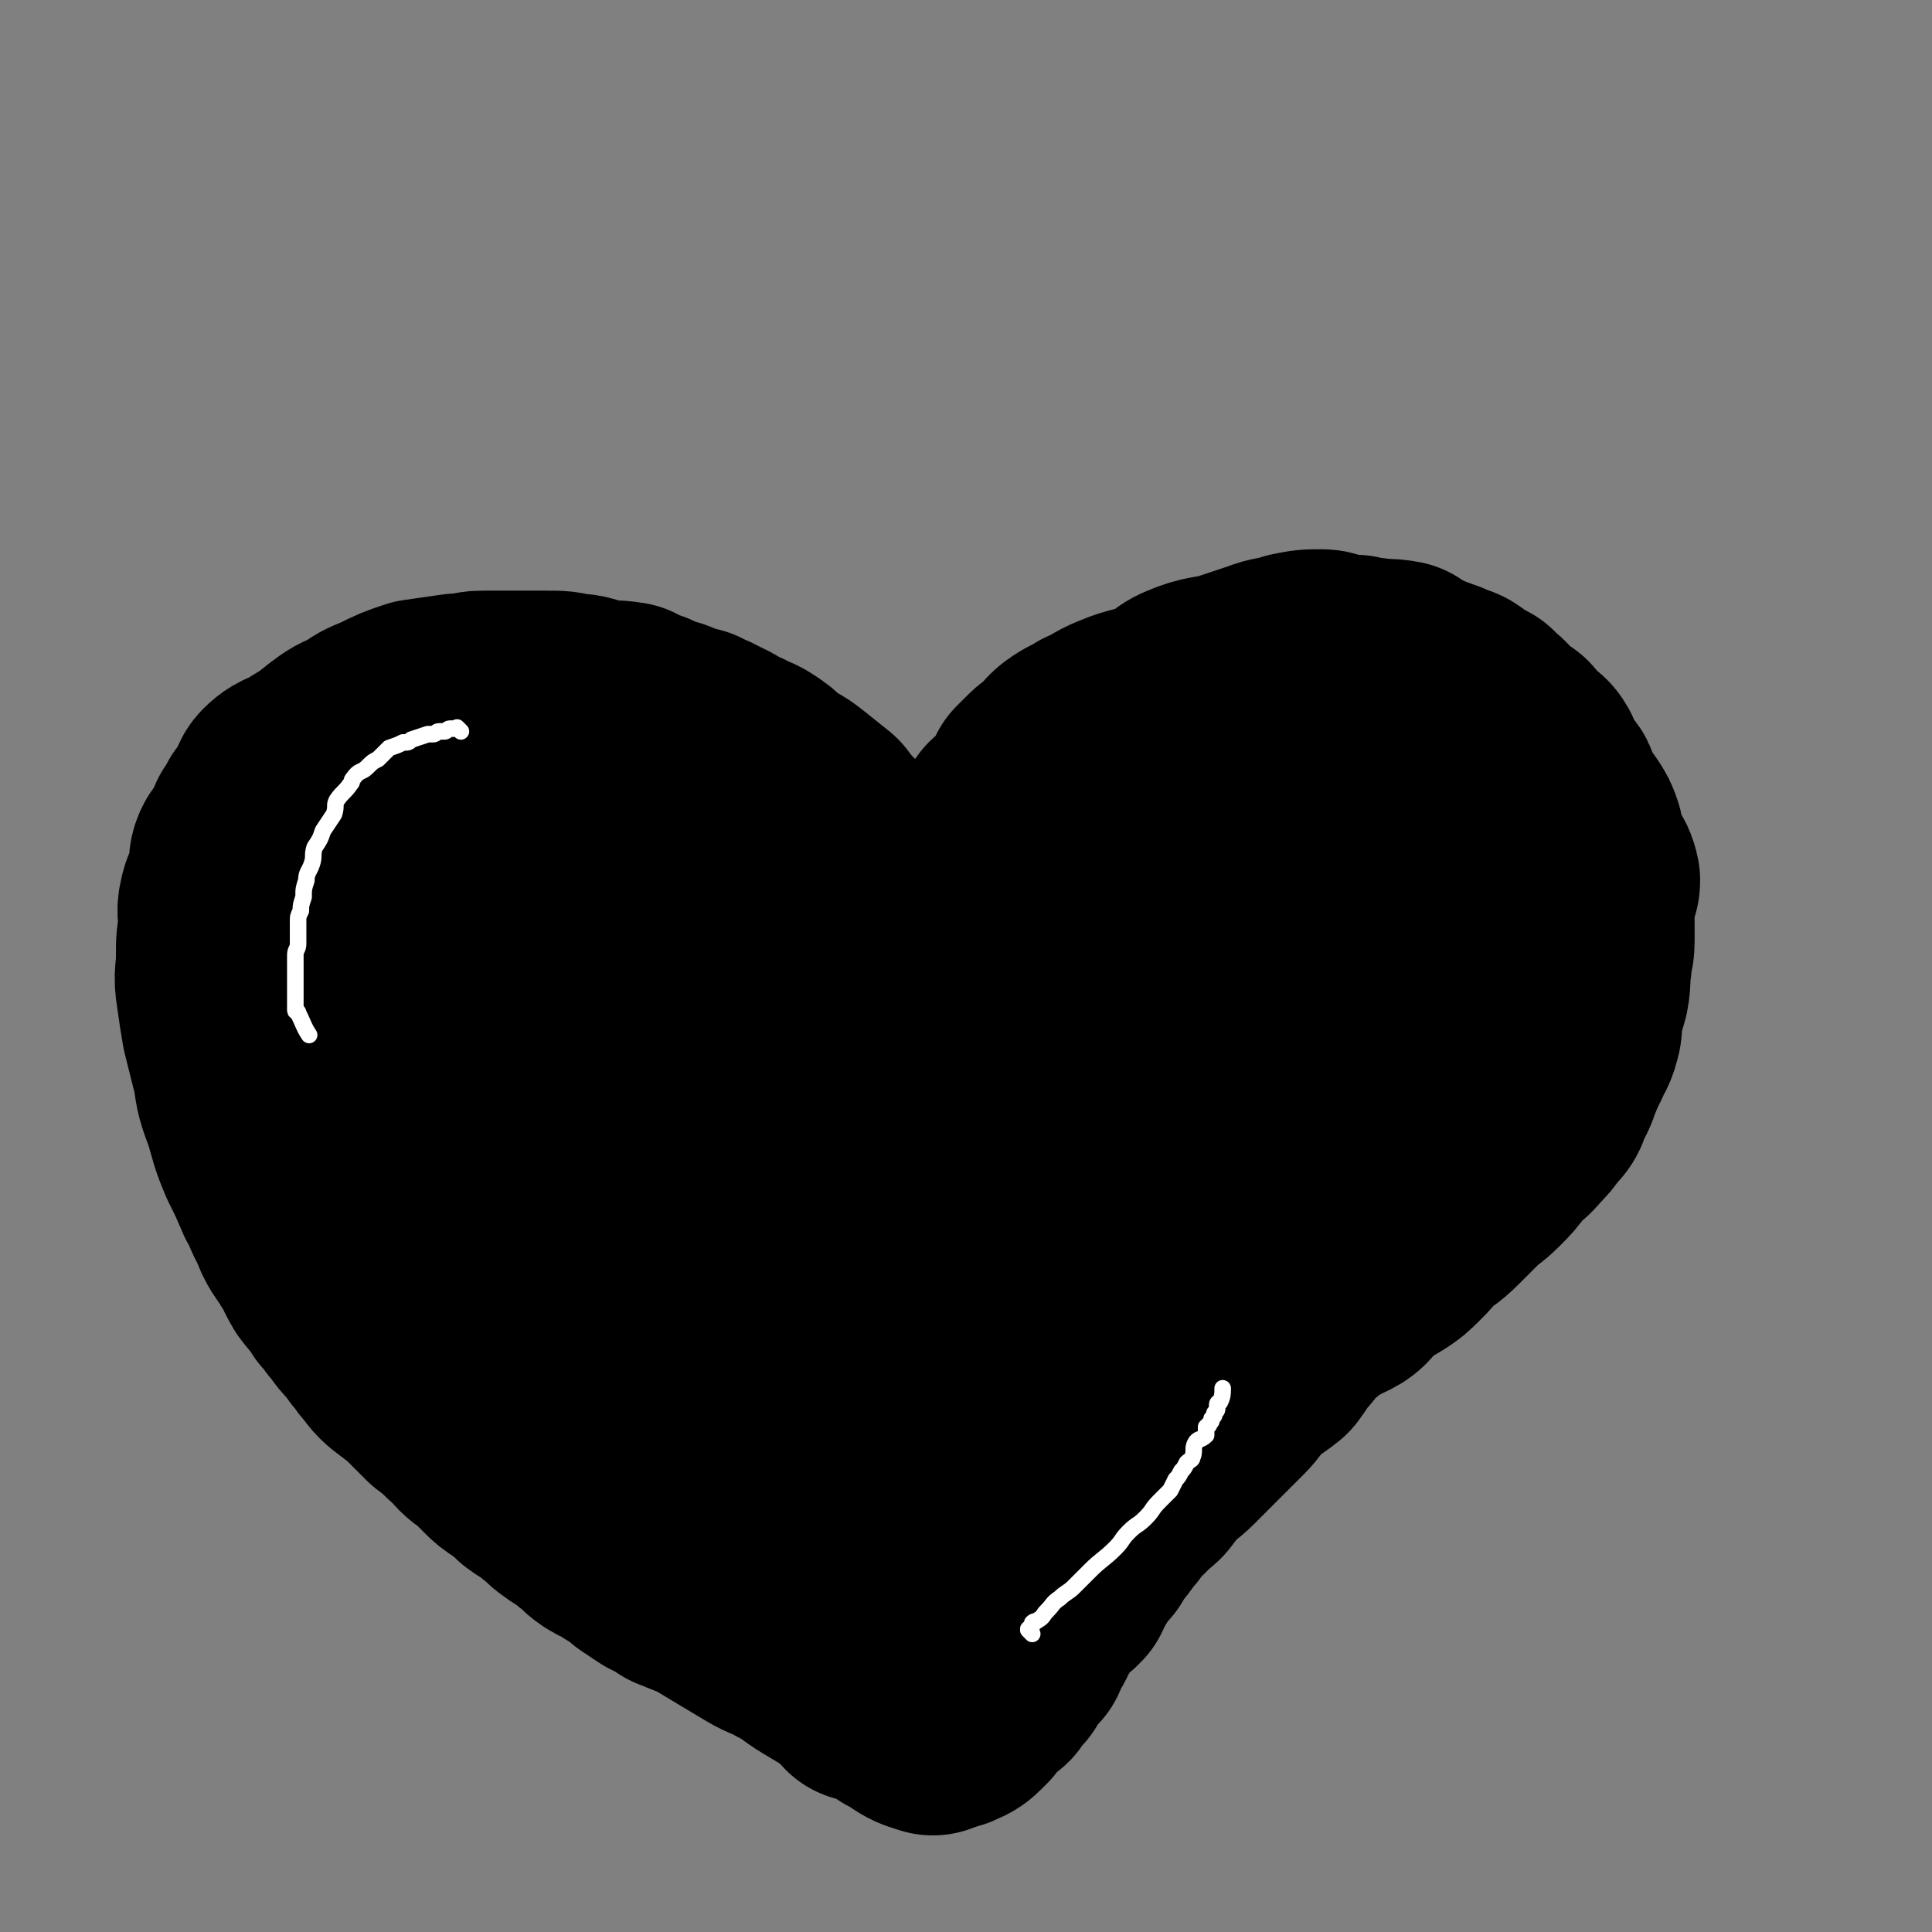 <svg viewBox='0 0 700 700' version='1.1' xmlns='http://www.w3.org/2000/svg' xmlns:xlink='http://www.w3.org/1999/xlink'><rect x="0" y="0" width="700" height="700" fill="#808080" stroke="none"/><g fill='none' stroke='#000000' stroke-width='40' stroke-linecap='round' stroke-linejoin='round'><path d='M312,359c-1,-1 -1,-1 -1,-1 -1,-1 0,0 0,0 0,0 0,0 0,0 0,-1 0,-1 0,-1 0,-1 -1,-1 -1,-1 -1,-1 -1,-1 -1,-1 -1,-1 -1,-1 -1,-2 -1,-2 -1,-2 -2,-4 -2,-2 -2,-2 -4,-5 -2,-3 -2,-3 -5,-6 -3,-3 -3,-3 -7,-6 -7,-5 -7,-5 -15,-9 -4,-2 -4,-2 -9,-5 -6,-2 -6,-3 -12,-5 -7,-2 -7,-1 -14,-3 -7,-1 -7,-1 -13,-1 -5,0 -6,-1 -10,1 -3,1 -2,3 -5,5 -6,3 -7,1 -13,4 -7,2 -7,2 -14,5 -5,3 -4,3 -9,7 -3,3 -3,4 -6,7 -5,5 -6,4 -10,9 -3,4 -2,4 -5,9 -2,4 -3,3 -5,7 -1,3 -1,3 -1,6 -1,4 -2,4 -2,9 -1,3 -1,3 -1,6 0,4 0,4 0,7 0,4 -1,4 0,7 1,3 1,3 2,6 2,4 2,4 4,7 2,4 2,4 5,7 3,5 3,5 6,10 4,4 4,4 8,9 6,5 5,5 11,10 6,5 7,5 13,10 7,5 7,5 14,10 8,5 8,5 16,10 8,5 8,5 16,10 7,4 6,5 12,9 7,4 8,3 15,8 6,3 5,4 11,9 6,4 6,3 12,7 4,3 4,4 8,7 7,5 7,5 13,10 5,4 5,4 10,8 4,3 4,3 8,7 4,4 4,4 7,8 3,4 3,4 6,7 4,5 6,4 9,9 0,0 -2,0 -2,1 1,3 2,4 4,6 1,2 1,1 2,2 3,3 3,4 4,7 '/><path d='M323,365c-1,-1 -1,-1 -1,-1 -1,-1 0,0 0,0 0,0 0,0 0,0 0,-1 0,-1 0,-1 0,-1 1,-1 1,-1 1,-1 1,-1 1,-1 1,-1 1,-1 1,-2 1,-2 0,-2 1,-4 2,-2 2,-2 4,-4 1,-2 1,-2 3,-5 1,-2 1,-2 2,-4 2,-2 2,-2 4,-4 2,-2 1,-3 4,-5 3,-3 4,-2 7,-5 3,-2 3,-2 6,-4 4,-2 4,-1 9,-3 3,-1 3,-2 6,-4 6,-2 7,-1 13,-3 5,-1 5,-2 10,-3 9,-1 9,0 18,0 3,0 3,-1 5,-1 4,0 4,0 9,0 6,0 6,0 12,1 2,1 2,2 4,2 3,2 7,1 7,2 1,1 -5,2 -5,4 2,2 5,1 9,4 2,1 3,1 4,4 1,2 1,2 1,5 1,2 1,2 1,5 1,4 1,4 1,9 1,5 1,5 1,10 0,7 -1,7 -2,13 -2,10 -1,10 -3,20 -2,8 -3,8 -5,17 -2,10 -1,10 -4,21 -2,10 -3,10 -6,19 -3,9 -3,10 -6,19 -3,7 -3,7 -7,14 -3,5 -4,5 -6,10 -3,6 -2,6 -5,12 -2,5 -3,5 -5,10 -1,3 -1,3 -3,6 -1,4 -1,5 -3,8 -1,5 -2,4 -4,8 -1,3 -1,3 -3,6 -1,4 -1,4 -3,7 -1,3 -2,3 -4,6 -1,3 -1,2 -3,5 0,1 0,1 0,3 -1,1 0,1 -1,2 -1,2 -1,2 -2,4 -1,0 -1,0 -1,1 0,1 0,1 0,2 0,1 -1,1 -1,2 0,1 0,1 0,2 0,1 -1,1 -1,2 0,1 0,1 0,1 0,1 0,1 0,1 0,1 -1,1 -1,1 -1,1 -1,1 -1,1 0,1 0,1 0,1 0,0 -1,0 -1,0 0,0 0,1 0,1 0,1 -1,1 -1,1 0,1 0,1 0,1 0,1 -1,1 -1,1 0,0 0,0 0,0 0,1 -1,0 -1,0 0,0 1,1 1,1 0,0 -1,0 -1,0 0,0 0,0 0,0 -1,0 -1,0 -1,0 0,0 0,0 0,0 0,0 0,0 -1,0 0,0 0,0 0,0 -1,-1 -1,-1 -1,-1 -1,-1 -1,-1 -2,-1 -3,-2 -3,-2 -5,-4 -2,-1 -2,-1 -4,-3 -3,-2 -3,-2 -6,-5 -7,-5 -7,-5 -13,-10 -6,-4 -6,-4 -11,-9 -6,-4 -5,-4 -11,-9 -8,-6 -8,-5 -16,-11 -6,-5 -6,-5 -12,-10 -5,-4 -5,-4 -10,-8 -4,-3 -4,-3 -7,-6 -5,-4 -6,-4 -11,-8 -6,-5 -6,-5 -12,-10 -4,-3 -4,-4 -8,-8 -5,-5 -6,-4 -11,-9 -6,-5 -6,-6 -12,-12 -5,-5 -6,-4 -11,-9 -4,-3 -4,-3 -7,-7 -3,-3 -3,-3 -5,-6 -2,-4 -2,-4 -5,-8 -2,-2 -3,-2 -4,-4 -1,-2 0,-3 0,-5 -1,-3 -1,-3 -1,-6 -1,-4 -1,-4 -1,-7 0,-4 0,-4 0,-7 0,-3 0,-3 1,-6 1,-4 1,-4 2,-7 1,-3 1,-3 2,-5 2,-2 2,-3 4,-5 1,-2 2,-1 4,-3 4,-3 5,-4 8,-6 '/></g>
<g fill='none' stroke='#000000' stroke-width='80' stroke-linecap='round' stroke-linejoin='round'><path d='M399,374c-1,-1 -1,-1 -1,-1 -1,-1 0,0 0,0 0,0 0,0 0,0 0,0 0,0 0,0 -1,-1 0,0 0,0 0,0 0,0 0,0 0,1 0,1 0,1 0,2 -1,2 -1,4 -1,2 -1,2 -1,4 -2,4 -2,4 -4,8 -2,6 -2,6 -4,12 -2,7 -3,6 -5,13 -2,7 -1,7 -2,14 -2,8 -3,8 -5,16 -1,7 -2,7 -3,14 0,5 1,5 1,10 0,4 -1,4 -1,9 0,2 0,2 0,5 0,2 -1,2 -1,4 0,1 0,1 0,1 0,1 0,2 0,2 0,1 -1,1 -1,1 0,1 0,1 0,1 0,1 0,1 0,1 0,0 0,0 0,0 1,-1 1,-1 1,-2 1,-5 1,-5 2,-10 3,-6 3,-6 6,-12 3,-9 3,-9 6,-18 3,-9 3,-9 6,-19 3,-9 3,-9 6,-18 3,-9 2,-9 5,-17 1,-4 2,-4 3,-9 0,-3 0,-3 0,-6 0,-1 0,-1 0,-1 0,-1 0,-1 0,-1 0,-1 0,-1 0,-1 0,-1 1,-1 1,-1 0,-1 0,-1 0,-2 0,-1 1,-1 1,-1 0,-1 0,-1 0,-1 0,-1 0,-2 0,-2 0,-1 1,0 1,0 0,0 0,-1 0,-1 0,-1 0,-1 0,-1 0,-1 0,-1 0,-1 0,0 0,0 0,0 0,0 0,0 0,1 0,1 -1,1 -1,2 -1,2 -1,2 -1,4 -2,3 -2,3 -4,6 -1,4 0,4 -1,7 -2,5 -3,4 -5,8 -1,4 -1,4 -3,7 -1,4 -1,4 -2,7 -1,2 -2,2 -2,5 -1,1 0,1 0,3 0,1 -1,1 -1,1 0,0 0,0 0,0 0,1 1,1 1,1 0,0 0,-1 0,-1 0,0 1,0 1,0 1,-1 1,-2 1,-4 1,-1 1,-1 1,-3 1,-3 0,-3 1,-6 1,-4 2,-4 2,-9 1,-4 1,-4 1,-8 1,-5 1,-5 1,-9 0,-4 0,-4 0,-7 0,-3 0,-3 0,-6 0,-2 0,-2 -1,-4 -1,-1 -1,-1 -1,-1 -1,-1 -1,-1 -1,-1 -1,0 -1,0 -1,0 -1,0 -1,-1 -2,-1 -1,0 -1,0 -2,0 -3,0 -3,0 -5,1 -2,1 -2,1 -4,2 -4,3 -4,3 -7,7 -5,5 -5,5 -9,10 -3,4 -3,4 -6,8 -4,5 -5,5 -9,10 -2,4 -2,4 -4,9 -2,5 -2,5 -4,10 -1,3 -1,3 -1,6 0,4 1,4 1,8 1,5 0,5 0,10 1,6 1,6 2,12 1,6 1,6 2,11 1,5 1,5 2,9 2,6 2,5 3,10 1,5 0,5 1,9 1,3 2,3 3,6 1,2 1,2 1,5 1,2 1,2 1,5 0,1 0,1 0,3 0,1 1,1 1,2 1,1 1,1 1,2 0,1 0,1 0,1 0,0 1,0 1,0 0,0 0,0 0,0 1,-1 2,0 2,-1 2,-3 1,-3 2,-6 3,-4 4,-4 6,-8 2,-6 2,-6 4,-11 2,-6 2,-6 4,-11 2,-6 2,-6 4,-13 2,-6 2,-6 4,-11 1,-5 2,-4 3,-9 0,-3 0,-3 0,-6 0,-3 0,-3 0,-5 0,-2 1,-2 1,-5 1,-2 1,-2 1,-5 0,-3 0,-3 0,-6 0,-3 1,-3 1,-6 0,-4 0,-4 0,-8 0,-4 0,-4 0,-7 0,-4 0,-4 0,-7 0,-4 0,-4 0,-8 0,-4 0,-4 0,-9 0,-3 0,-3 0,-6 0,-3 1,-3 1,-6 1,-2 1,-3 1,-5 1,-2 1,-2 1,-4 1,-2 0,-2 1,-4 1,-1 1,-1 2,-3 1,0 0,-1 1,-1 1,-1 1,-1 2,-1 2,-1 1,-2 2,-2 2,-1 2,-1 4,-1 1,-1 0,-1 1,-1 1,0 1,0 2,0 2,0 2,0 4,0 2,0 2,0 4,0 1,0 1,1 1,1 1,0 1,0 1,0 1,0 1,1 2,1 1,1 1,1 2,1 1,0 2,0 2,0 1,0 0,1 0,1 0,0 1,0 1,0 1,0 1,1 1,1 1,0 1,0 1,0 1,0 1,1 1,1 1,1 1,1 1,1 0,0 0,1 0,1 0,0 -1,0 -1,0 -1,1 0,2 -1,2 -2,2 -2,1 -4,2 -3,2 -3,2 -6,5 -3,2 -3,2 -6,5 -4,3 -4,3 -8,6 -5,3 -5,3 -10,6 -4,3 -4,3 -8,5 -5,3 -5,3 -10,5 -1,1 -1,1 -3,1 -2,1 -2,1 -5,2 -1,1 -1,1 -3,1 0,0 0,0 0,0 -1,0 -2,0 -2,0 -1,0 1,0 1,0 0,0 -2,0 -2,0 -1,0 0,-1 0,-1 0,-1 -1,0 -1,-1 0,-1 0,-1 0,-2 0,-2 0,-2 0,-4 0,-2 0,-2 0,-4 0,-3 1,-2 1,-5 1,-4 0,-4 0,-7 0,-4 1,-4 1,-7 1,-3 0,-3 1,-6 1,-3 1,-3 2,-6 1,-2 1,-2 1,-4 1,-2 1,-2 2,-4 1,-2 1,-2 2,-4 2,-2 1,-3 2,-5 2,-2 3,-2 5,-4 2,-2 1,-2 4,-5 2,-3 2,-3 5,-5 4,-3 4,-2 8,-5 4,-2 4,-2 7,-4 3,-1 3,-2 6,-3 4,-1 4,0 9,-1 3,-1 3,-1 6,-2 4,-1 4,-1 8,-2 3,-1 3,-1 5,-1 3,0 3,0 6,0 3,0 3,0 5,0 2,0 2,0 4,0 2,0 2,1 4,1 0,0 0,0 1,0 2,0 2,0 3,1 3,1 3,1 5,2 2,1 2,2 4,2 2,1 2,0 4,1 2,1 2,1 4,2 2,2 2,2 4,4 2,1 2,1 5,2 3,2 3,2 5,5 1,1 1,1 1,3 2,2 2,3 4,5 1,2 2,2 4,4 1,2 1,2 2,5 2,2 2,2 4,5 1,2 1,2 3,5 1,2 1,2 1,5 1,2 0,2 1,4 2,4 2,3 4,7 0,2 0,2 0,4 1,3 1,3 1,6 1,2 1,2 1,5 1,2 1,2 1,5 0,3 0,3 0,6 0,3 -1,3 -1,6 -1,4 0,4 -1,8 -1,4 -1,4 -2,8 -2,3 -2,3 -4,6 -1,4 -1,5 -3,9 -1,3 -1,3 -3,6 -3,6 -3,6 -7,11 -3,4 -3,4 -6,8 -4,4 -4,3 -7,8 -4,4 -3,5 -6,9 -4,4 -4,4 -8,8 -4,4 -5,3 -10,7 -3,3 -2,4 -5,7 -3,4 -3,3 -6,6 -4,3 -4,3 -7,6 -3,3 -3,3 -6,6 -3,3 -4,2 -6,5 -1,1 0,2 -1,4 -3,3 -3,2 -6,5 -2,2 -2,2 -4,4 -2,3 -1,3 -4,6 -1,2 -1,2 -3,4 -1,2 -1,2 -3,4 -2,4 -2,4 -5,8 -2,4 -3,3 -5,6 -3,4 -2,4 -5,9 -1,1 -1,1 -3,3 -1,2 -1,2 -3,5 -1,2 -1,2 -3,4 0,0 0,0 0,0 0,1 0,2 0,2 0,0 0,-1 0,-1 0,0 -1,0 -1,1 0,1 0,1 0,1 0,0 0,-1 0,-2 1,-2 2,-2 2,-5 2,-6 1,-7 4,-13 2,-8 3,-8 6,-16 3,-10 1,-10 5,-20 4,-13 5,-13 10,-25 4,-11 4,-11 9,-22 4,-10 3,-10 7,-20 2,-5 3,-5 6,-10 2,-5 2,-5 5,-9 2,-4 3,-3 6,-6 2,-2 1,-3 3,-5 1,-1 1,0 3,-1 1,-2 0,-2 1,-4 1,-1 1,-1 2,-3 2,-1 3,-1 5,-3 0,0 -1,0 -1,0 0,-1 0,-1 0,-1 0,-1 1,-1 1,-1 0,-1 0,-1 0,-1 -1,0 -1,0 -2,0 -2,0 -2,0 -4,0 -3,0 -4,0 -7,1 -8,2 -8,3 -16,5 -7,2 -8,1 -15,3 -11,2 -11,2 -22,4 -9,1 -9,1 -18,3 -6,1 -5,2 -11,3 -6,0 -6,0 -11,0 -4,0 -4,-1 -8,-1 -2,-1 -2,0 -5,-1 -1,-1 0,-1 -1,-2 -2,-2 -2,-2 -5,-3 -3,-3 -3,-3 -6,-5 -4,-2 -4,-2 -7,-5 -3,-2 -2,-3 -4,-5 -2,-3 -2,-3 -5,-6 -3,-4 -3,-4 -6,-7 -4,-5 -4,-5 -8,-9 -3,-3 -3,-2 -6,-5 -4,-3 -4,-3 -9,-6 -3,-3 -3,-3 -6,-5 -4,-2 -4,-3 -7,-5 -5,-2 -5,-1 -10,-3 -3,0 -2,-1 -5,-1 -4,-1 -4,-1 -8,-2 -4,-1 -4,-2 -7,-2 -4,-1 -5,-1 -9,-1 -4,0 -4,0 -8,0 -1,0 -1,1 -3,1 -3,1 -3,-1 -6,0 -3,0 -3,1 -5,2 -2,1 -2,1 -4,2 -2,1 -2,1 -4,2 -1,1 -1,1 -2,2 -2,2 -2,2 -3,3 -2,2 -2,2 -4,4 -1,1 0,2 -1,4 -2,3 -2,2 -4,5 -1,3 0,3 -1,6 -1,3 -1,3 -2,6 -1,4 -2,4 -2,8 -1,4 -1,4 -1,8 0,5 -1,5 0,9 1,5 1,5 2,10 1,3 1,3 2,6 2,4 2,5 3,8 2,4 3,4 5,7 2,3 1,4 4,6 3,4 3,3 7,6 4,3 4,2 7,5 4,2 4,3 7,5 5,3 5,3 10,5 3,2 4,1 8,3 3,1 3,1 6,1 3,1 3,1 5,1 2,0 2,0 4,0 2,0 2,0 4,0 1,0 1,-1 1,-1 2,-1 2,-1 4,-1 2,-1 2,0 4,-1 1,-1 1,-1 3,-2 2,-2 2,-3 5,-5 4,-3 4,-3 9,-6 3,-3 3,-3 6,-6 3,-3 3,-3 6,-6 3,-3 3,-3 6,-6 3,-3 3,-3 6,-6 3,-3 3,-3 5,-6 0,-1 0,-1 0,-1 1,-3 1,-3 2,-5 2,-2 2,-1 3,-4 2,-2 2,-2 2,-5 1,-2 1,-2 1,-4 1,-2 1,-2 1,-5 1,-2 1,-2 1,-5 1,-2 1,-2 1,-5 0,-4 0,-4 0,-7 0,-3 0,-3 0,-5 0,-3 0,-3 -1,-6 -1,-4 -1,-4 -2,-8 -2,-5 -2,-5 -4,-9 -1,-3 -1,-3 -3,-6 -1,-3 -1,-3 -3,-6 -1,-3 -1,-3 -3,-6 -1,-3 -1,-3 -3,-5 0,-1 -1,-1 -1,-3 -1,-1 -1,-1 -2,-2 -3,-3 -3,-2 -6,-5 -2,-2 -2,-2 -4,-4 -2,-2 -2,-3 -5,-5 -4,-3 -5,-3 -9,-6 -4,-2 -4,-2 -7,-5 -4,-2 -4,-3 -7,-5 -3,-2 -3,-2 -6,-4 -4,-2 -4,-2 -9,-5 -3,-2 -3,-2 -6,-4 -4,-1 -4,-1 -7,-3 -4,-1 -4,-1 -7,-3 -4,-1 -4,-1 -7,-3 -4,-1 -4,-2 -8,-3 -5,0 -5,0 -9,0 -3,0 -3,-1 -5,-1 -2,0 -2,1 -4,1 -4,1 -4,0 -8,0 -3,0 -3,1 -6,1 -3,1 -3,0 -6,1 -1,0 -1,1 -1,1 -3,1 -3,1 -6,2 -2,1 -2,0 -4,1 -1,1 0,2 -1,2 -3,2 -3,1 -6,2 -2,1 -2,1 -5,2 -1,1 -1,1 -1,1 -2,1 -2,1 -4,2 -1,1 -1,1 -3,2 -1,1 -1,1 -1,2 -1,1 0,1 0,2 0,1 0,1 0,2 -1,3 -1,3 -2,5 -2,1 -2,1 -4,3 -1,1 -1,2 -1,4 -1,2 -1,2 -1,4 -1,2 -1,2 -1,4 -1,2 -1,2 -1,4 -1,2 -1,2 -1,4 -1,2 -1,2 -1,4 -1,2 -1,2 -1,5 -1,2 -1,2 -1,4 -1,2 -1,2 -1,4 0,2 0,2 0,5 0,2 -1,2 -1,4 0,2 0,2 0,5 0,2 0,2 0,5 0,2 0,2 0,5 0,3 0,3 0,6 0,3 0,3 0,5 0,3 0,3 0,5 0,3 1,2 1,5 0,3 0,3 0,5 0,3 1,3 1,5 1,3 1,3 1,5 1,2 0,2 1,5 1,3 1,3 2,6 1,3 1,3 2,5 1,2 1,2 2,5 1,2 1,2 2,4 2,2 2,2 4,5 0,2 -1,2 0,4 1,2 2,2 4,4 1,2 1,2 3,4 1,2 1,2 3,4 1,1 1,1 3,3 1,1 1,1 3,3 1,1 1,1 3,3 3,2 3,2 7,4 4,2 4,2 8,4 4,2 4,2 7,4 5,2 5,2 10,4 5,2 5,2 11,4 5,1 5,1 10,3 4,1 4,1 8,3 4,1 4,0 9,1 4,2 4,2 9,4 5,1 5,0 11,1 4,1 4,1 9,2 4,1 4,1 8,2 5,1 5,1 10,2 3,1 3,1 6,2 4,1 4,1 7,2 2,1 2,1 4,1 1,1 1,1 3,1 2,1 2,1 4,1 1,1 1,1 3,1 3,1 4,1 8,2 1,1 1,1 2,1 2,1 2,1 5,2 3,1 3,1 6,2 3,2 3,2 6,4 2,1 3,0 5,1 1,1 0,2 1,2 3,2 3,2 5,4 2,1 3,1 5,2 2,2 2,2 4,4 1,1 1,1 3,3 0,1 0,1 1,1 2,2 2,1 3,2 1,1 1,1 2,1 2,1 2,1 4,2 0,1 0,1 0,1 0,1 0,1 0,1 1,1 1,1 2,1 1,0 1,0 1,0 0,0 0,1 0,1 0,0 1,0 1,0 0,0 0,-1 0,-1 -1,-2 -1,-2 -1,-5 -2,-5 -1,-6 -4,-11 -3,-8 -4,-7 -7,-15 -4,-9 -3,-10 -6,-18 -4,-10 -4,-10 -9,-20 -6,-11 -5,-12 -13,-22 -8,-11 -9,-10 -18,-20 -7,-8 -6,-8 -14,-15 -6,-6 -7,-5 -13,-10 -8,-5 -8,-5 -17,-10 -8,-4 -8,-3 -16,-6 -6,-3 -6,-3 -12,-5 -5,-1 -5,0 -10,-1 -3,-1 -3,-2 -6,-2 -4,-1 -4,-1 -7,-1 -2,0 -2,0 -4,0 0,0 0,0 0,0 0,0 0,0 0,0 -1,0 -1,0 -1,0 -1,0 -1,1 -1,1 1,1 1,1 2,2 2,2 2,3 4,5 3,3 3,2 6,5 5,4 5,5 10,8 6,5 6,5 12,9 9,5 9,5 17,10 5,3 5,4 10,6 6,3 6,2 13,5 6,2 6,3 12,5 4,1 4,1 9,1 2,1 3,1 5,1 1,0 1,-1 3,-1 3,0 4,1 7,1 2,0 2,-1 4,-1 1,-1 1,-1 3,-1 1,-1 1,-1 1,-1 2,-1 3,-1 4,-2 0,-2 0,-2 0,-4 1,-2 2,-2 4,-5 1,-3 0,-3 1,-6 2,-5 3,-5 5,-10 1,-5 1,-5 1,-10 1,-7 1,-7 1,-14 1,-6 1,-6 1,-12 1,-5 0,-5 1,-10 1,-6 3,-5 4,-11 0,-5 -1,-5 -1,-10 0,-4 1,-4 2,-9 2,-3 2,-3 3,-7 2,-3 2,-3 4,-6 2,-5 2,-5 4,-10 1,-2 2,-2 2,-5 1,-3 0,-4 1,-7 1,-2 1,-2 2,-4 2,-2 3,-2 5,-4 2,-2 2,-1 4,-4 1,-2 0,-3 1,-5 2,-2 2,-2 4,-4 2,-2 2,-1 5,-4 2,-2 2,-3 5,-5 3,-2 4,-2 7,-4 5,-2 5,-3 10,-5 7,-3 8,-2 15,-5 6,-2 5,-4 10,-6 7,-3 8,-2 15,-4 6,-2 6,-2 12,-4 5,-2 5,-1 11,-3 5,-1 5,-1 10,-1 2,0 2,1 4,1 4,1 4,1 8,1 3,1 3,1 6,1 5,1 5,0 10,1 2,1 1,2 3,2 4,2 4,2 9,4 1,0 1,1 3,1 2,2 3,1 5,2 3,2 3,2 5,4 1,1 1,0 3,1 2,3 3,2 5,5 1,0 0,1 0,1 3,2 3,2 6,4 2,1 1,1 3,3 1,1 1,1 3,3 1,1 2,1 3,3 1,1 -1,2 0,4 2,3 4,3 6,6 1,2 0,3 1,5 2,3 3,3 5,6 2,3 2,3 3,6 1,4 0,4 1,7 2,4 4,4 5,9 0,3 -2,3 -2,6 -1,4 0,4 0,9 0,3 0,4 0,7 0,4 -1,4 -1,8 -1,5 0,5 -1,10 -1,4 -2,4 -2,8 -1,3 0,4 -1,7 -1,4 -2,4 -3,7 -2,4 -2,4 -4,9 -1,3 -1,3 -3,6 -1,4 -1,4 -4,7 -2,3 -2,3 -5,6 -3,4 -4,3 -7,7 -3,4 -3,4 -6,7 -4,4 -4,3 -8,7 -4,4 -4,4 -7,7 -4,4 -5,4 -9,7 -2,3 -2,3 -5,6 -3,3 -3,3 -6,5 -5,3 -5,3 -10,6 -3,3 -2,4 -5,6 -5,3 -6,2 -10,5 -4,2 -3,3 -6,5 -6,4 -7,3 -12,6 -3,2 -3,3 -5,5 -2,2 -3,2 -5,4 -4,3 -4,2 -7,5 -3,2 -2,3 -5,5 -4,3 -5,3 -10,6 -2,2 -2,3 -4,5 -3,3 -3,3 -7,6 -4,3 -5,3 -9,6 -3,3 -2,4 -6,7 -4,4 -5,3 -10,7 -4,4 -4,4 -8,8 -4,4 -5,3 -8,7 -5,5 -5,6 -10,11 -3,3 -3,3 -6,6 -4,4 -4,4 -8,8 -3,3 -3,3 -6,6 -2,2 -2,2 -5,5 -3,3 -3,3 -6,6 -2,2 -2,1 -4,3 0,0 0,1 0,1 -2,2 -2,2 -4,4 0,0 0,0 -1,1 -1,1 -1,1 -1,1 -1,1 -1,1 -1,1 -1,1 -1,1 -2,1 -1,0 -1,1 -1,1 -1,1 -1,1 -1,1 -1,1 -1,1 -1,1 -1,0 -1,0 -1,0 0,0 0,1 0,1 -1,1 -2,1 -4,1 '/><path d='M336,372c-1,-1 -1,-1 -1,-1 -1,-1 0,0 0,0 0,0 0,0 0,0 0,0 0,0 0,0 -1,-1 0,-1 0,-1 0,-1 -1,-1 -1,-1 0,-1 0,-1 0,-2 0,-2 -1,-2 -1,-4 -1,-2 -1,-2 -1,-5 -1,-4 -1,-4 -2,-7 -1,-4 -1,-4 -2,-7 -2,-5 -1,-5 -4,-10 -2,-5 -3,-4 -6,-9 -4,-6 -3,-7 -7,-12 -4,-5 -4,-5 -7,-9 -4,-4 -4,-4 -7,-8 -5,-4 -5,-4 -10,-8 -4,-3 -4,-2 -8,-5 -3,-3 -3,-3 -6,-5 -3,-2 -3,-1 -6,-3 -5,-2 -5,-3 -10,-5 -3,-2 -3,-1 -6,-3 -4,-1 -4,-1 -9,-3 -4,-1 -4,-1 -8,-3 -4,-1 -3,-1 -7,-3 -6,-1 -6,0 -11,-1 -4,-1 -4,-2 -9,-2 -4,-1 -4,-1 -9,-1 -6,0 -6,0 -12,0 -5,0 -5,0 -11,0 -4,0 -4,1 -9,1 -7,1 -7,1 -14,2 -6,2 -6,2 -12,5 -5,2 -5,2 -9,5 -5,2 -5,2 -9,5 -5,4 -5,4 -10,7 -5,4 -6,2 -10,6 -2,2 0,3 -2,5 -1,3 -2,2 -4,5 -1,2 -1,2 -3,5 -1,3 -1,3 -3,6 -1,3 -2,2 -3,5 -1,3 1,4 0,7 -1,5 -3,4 -4,9 -1,4 0,4 0,9 -1,5 -1,5 -1,11 0,6 -1,6 0,12 1,7 1,7 2,13 2,8 2,8 4,16 1,7 1,7 4,15 2,7 2,8 5,15 3,6 3,6 6,13 3,5 2,5 5,10 2,6 3,6 6,11 3,4 2,4 5,9 3,4 3,3 6,8 3,3 2,3 5,6 3,5 4,4 7,9 2,2 2,3 4,5 3,4 3,4 7,7 4,3 4,3 7,6 3,3 3,3 6,6 4,3 4,3 7,6 3,2 3,3 5,5 2,2 3,2 5,4 2,2 2,2 4,4 2,2 2,2 5,4 3,2 3,2 6,5 4,3 4,2 7,5 3,2 3,3 6,5 4,3 4,2 7,5 3,2 3,3 6,5 3,2 4,1 7,4 4,2 4,2 7,5 3,2 3,2 6,4 4,2 4,2 7,4 5,2 5,2 10,4 5,3 5,3 10,6 5,3 5,3 10,6 5,3 5,2 10,5 6,3 6,4 11,7 5,3 5,3 10,6 2,2 3,1 5,3 4,2 4,2 8,5 3,2 3,2 6,4 2,1 3,1 5,3 0,0 0,0 0,0 3,2 4,2 7,3 '/><path d='M268,521c-1,-1 -1,-1 -1,-1 -1,-1 0,0 0,0 0,0 0,0 0,0 0,1 0,1 0,1 0,1 1,1 1,1 1,1 1,1 1,1 1,1 1,1 1,2 1,2 1,2 2,4 1,1 2,0 2,1 2,2 2,3 4,5 1,1 1,1 3,3 2,2 1,2 4,5 2,2 2,2 4,4 1,1 1,1 3,3 2,2 2,2 4,5 1,1 1,1 3,3 1,1 1,1 3,3 1,1 0,1 1,3 2,1 2,0 4,1 1,1 0,1 1,2 2,2 2,2 4,4 1,1 2,0 3,1 0,2 -1,2 0,4 1,0 2,-1 2,0 2,1 1,2 2,3 2,3 3,2 5,5 1,1 0,1 1,3 1,1 1,1 2,3 2,2 2,2 4,4 0,0 0,1 0,1 1,3 2,4 2,6 '/><path d='M524,423c-1,-1 -1,-1 -1,-1 -1,-1 0,0 0,0 0,0 0,0 0,0 0,1 0,1 0,1 0,1 -1,1 -1,1 -1,1 -1,1 -1,2 -2,3 -2,3 -3,5 -3,3 -3,3 -6,6 -3,4 -3,4 -6,7 -5,5 -5,5 -9,9 -5,5 -5,5 -9,9 -7,6 -7,6 -13,12 -5,4 -5,4 -9,9 -3,3 -3,4 -6,8 -5,4 -5,3 -10,8 -3,3 -3,4 -6,7 -4,4 -4,4 -7,7 -3,3 -3,3 -5,5 -3,3 -3,3 -6,6 -3,3 -4,3 -7,6 -2,2 -2,3 -4,5 -1,2 -2,2 -4,4 -2,2 -2,2 -5,5 -3,3 -2,3 -5,6 -2,3 -2,3 -4,5 -2,3 -3,3 -5,6 -1,2 -1,3 -3,5 -1,3 -2,3 -4,5 -2,3 -3,2 -5,5 -1,2 -1,2 -2,4 -2,2 -2,2 -4,5 0,1 0,1 0,2 -1,2 -1,2 -2,4 -2,1 -3,1 -3,2 -1,2 1,2 0,4 -1,1 -2,1 -3,2 -1,1 -2,1 -2,2 -1,2 0,2 -1,4 -1,1 -1,0 -2,1 -2,2 -1,2 -2,4 -1,1 -1,0 -2,1 -1,1 -1,1 -2,2 -1,1 -1,1 -2,2 -1,1 -1,1 -1,1 -1,1 -1,1 -1,2 -1,1 -1,1 -1,1 -1,1 -1,1 -1,1 -2,2 -3,2 -5,3 '/></g>
<g fill='none' stroke='#FFFFFF' stroke-width='6' stroke-linecap='round' stroke-linejoin='round'><path d='M167,265c-1,-1 -1,-1 -1,-1 -1,-1 0,0 0,0 0,0 0,0 0,0 0,0 0,0 0,0 -1,-1 0,0 0,0 0,0 -1,0 -1,0 -1,0 -1,0 -1,0 -1,0 -1,0 -1,0 -1,0 -1,1 -2,1 -1,0 -1,0 -2,0 -1,0 -1,1 -2,1 -1,0 -1,0 -2,0 -3,1 -3,1 -6,2 -1,1 -1,1 -3,1 -2,1 -2,1 -5,2 -2,2 -2,2 -4,4 -2,1 -2,1 -4,3 -2,2 -3,1 -5,4 -1,1 0,1 -1,2 -2,3 -3,3 -5,6 -1,2 0,2 -1,5 -2,3 -2,3 -4,6 -1,3 -1,3 -3,6 -1,3 0,3 -1,6 -1,3 -2,3 -2,6 -1,3 -1,3 -1,6 -1,3 -1,3 -1,5 -1,2 -1,2 -1,4 0,2 0,2 0,5 0,1 0,1 0,3 0,2 -1,2 -1,4 0,2 0,2 0,4 0,2 0,2 0,4 0,1 0,1 0,3 0,1 0,1 0,3 0,1 0,1 0,3 0,1 0,1 0,3 0,1 1,0 1,1 2,4 2,5 4,8 '/><path d='M374,592c-1,-1 -1,-1 -1,-1 -1,-1 0,0 0,0 0,0 0,0 0,0 0,0 0,0 0,0 -1,-1 0,0 0,0 0,0 0,0 0,0 0,0 0,0 0,0 -1,-1 0,-1 0,-1 0,0 0,0 0,0 1,-1 1,-1 1,-1 0,-1 0,-1 0,-1 1,-1 1,0 2,-1 2,-1 2,-2 3,-3 3,-3 2,-3 5,-5 2,-2 3,-2 5,-4 3,-3 3,-3 6,-6 4,-4 5,-4 9,-8 3,-3 2,-3 5,-6 3,-3 3,-2 6,-5 3,-3 2,-3 5,-6 2,-2 2,-2 4,-4 1,-2 1,-2 2,-4 1,-1 1,-1 2,-3 1,-1 1,-1 2,-3 1,-1 2,-1 2,-2 1,-2 0,-3 1,-5 1,-2 2,-1 4,-3 0,-1 0,-1 0,-3 1,-1 1,0 1,-1 1,-1 1,-1 1,-2 1,-1 1,-1 1,-2 1,-1 1,-1 1,-2 0,-1 0,-1 0,-1 0,-1 1,-1 1,-1 1,-2 1,-3 1,-5 '/></g>
</svg>